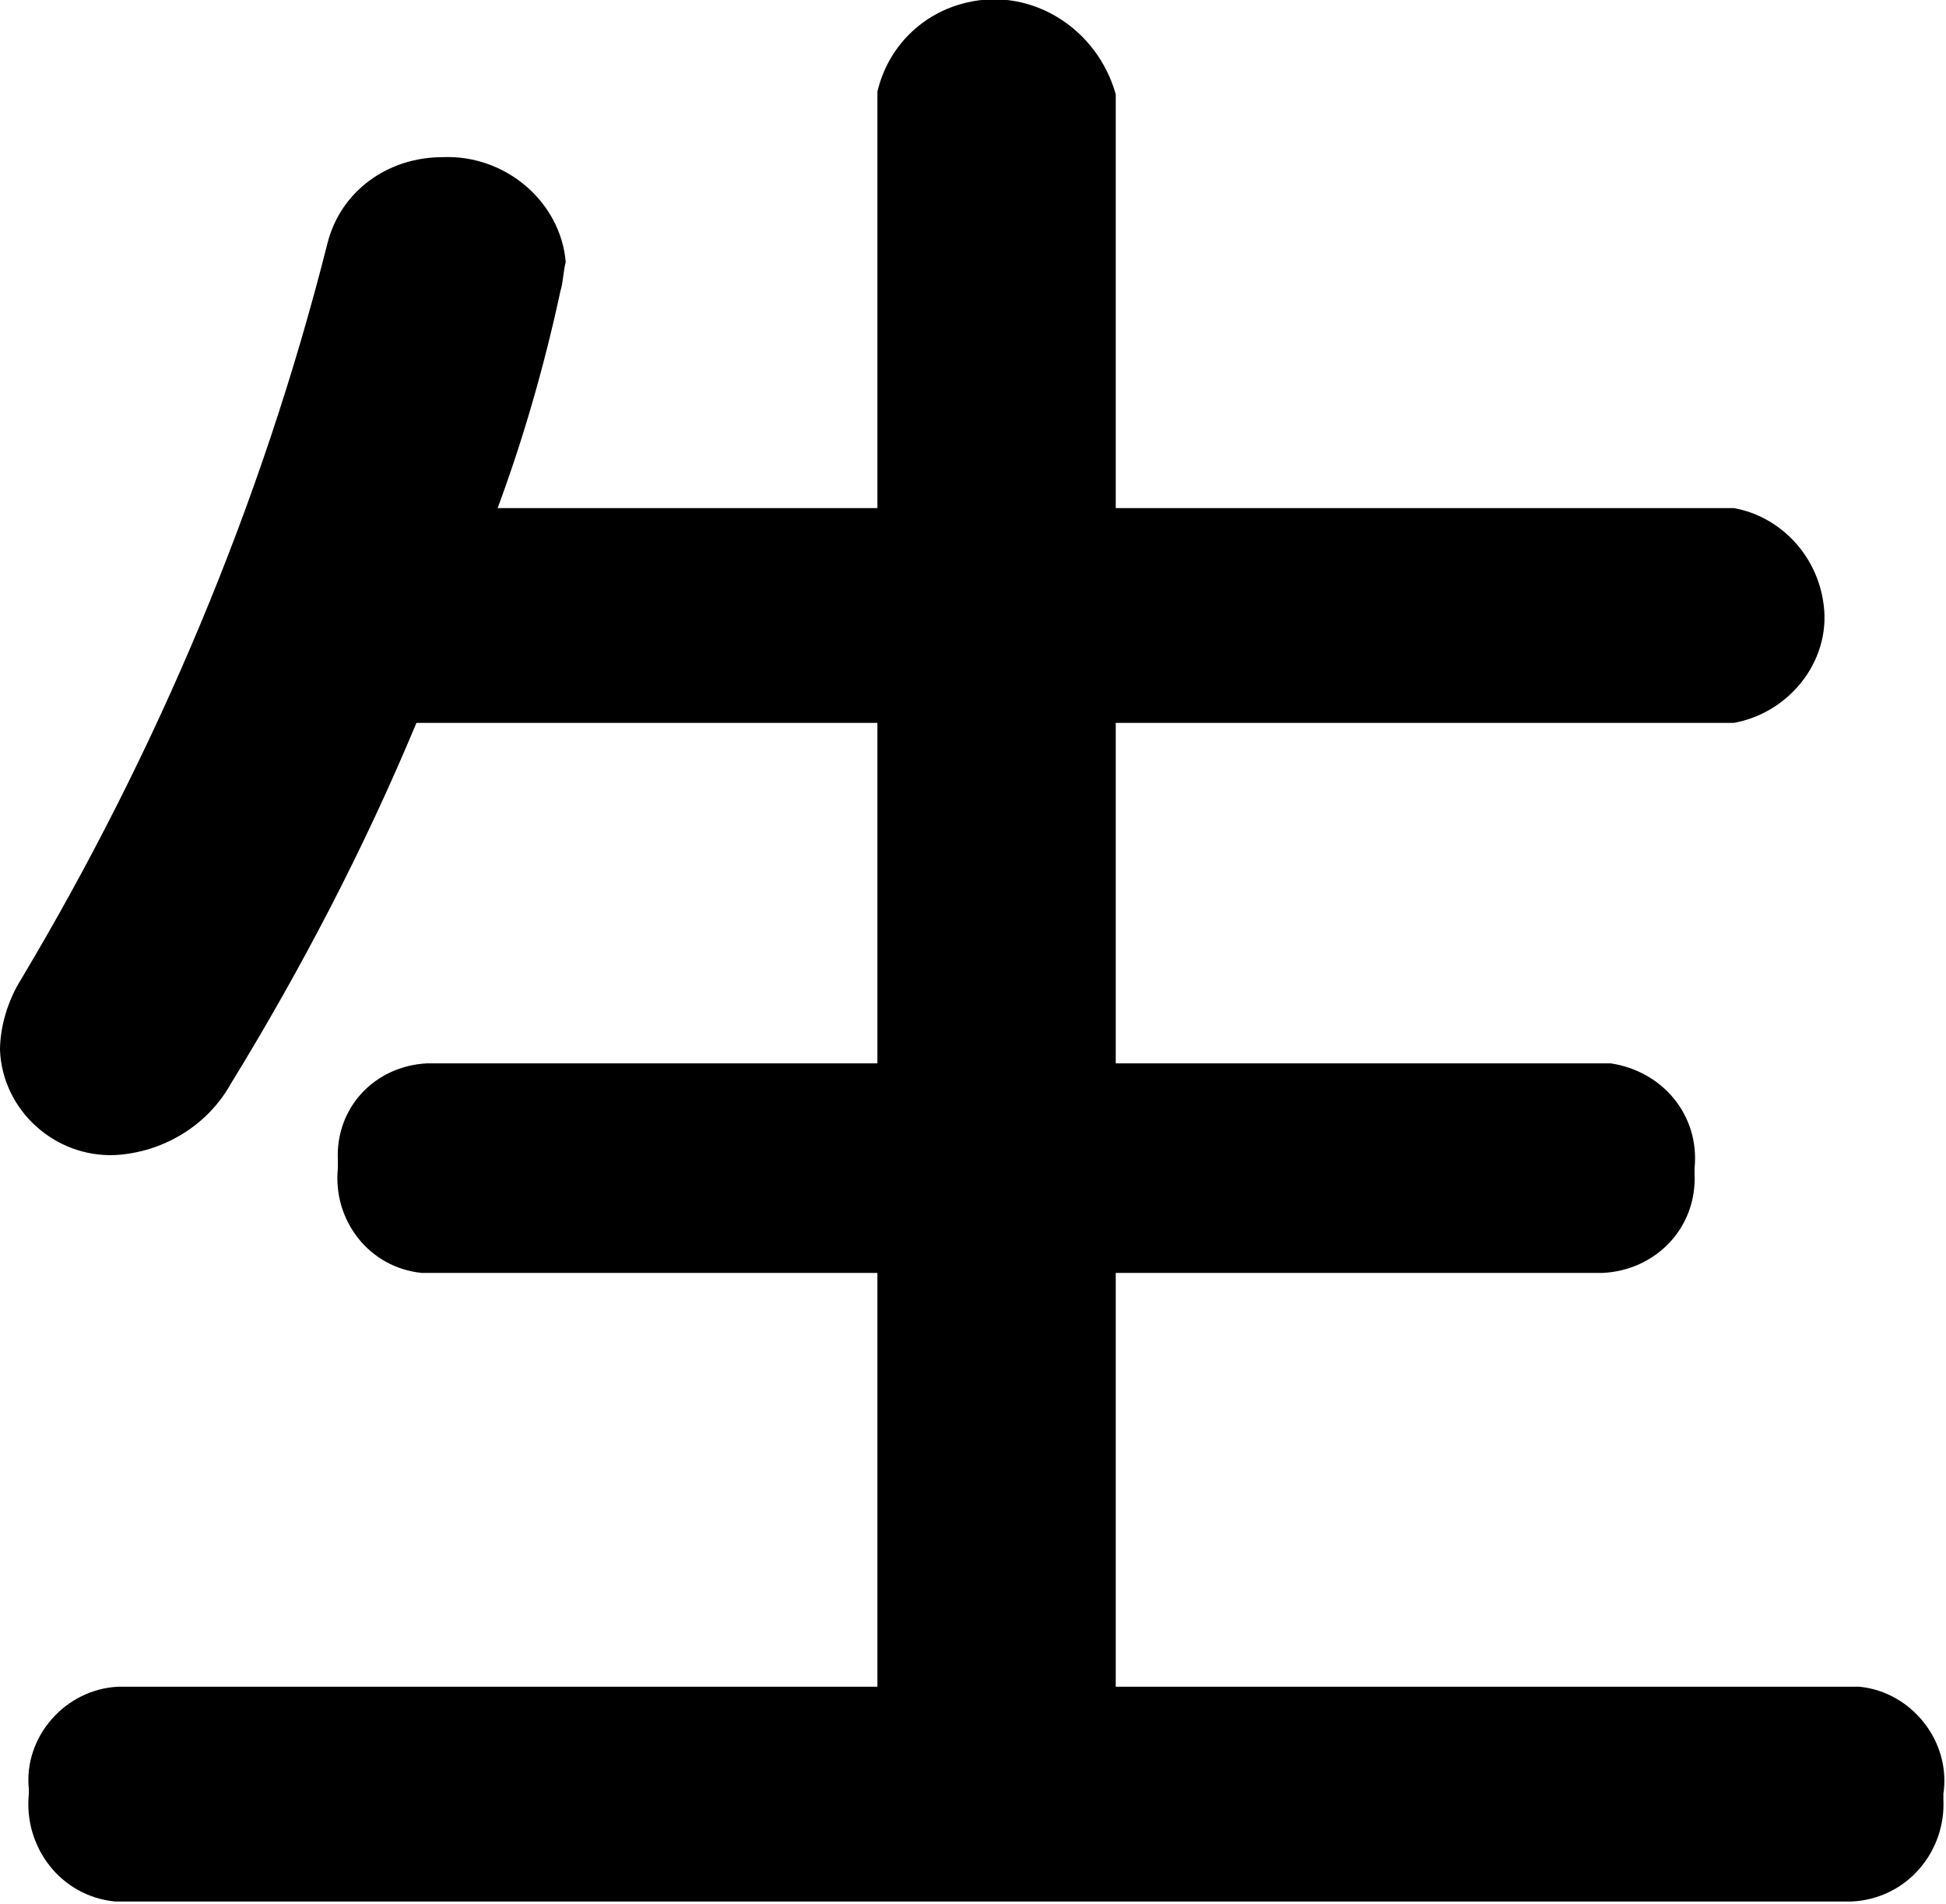 <?xml version="1.0" encoding="utf-8"?>
<!-- Generator: Adobe Illustrator 22.0.1, SVG Export Plug-In . SVG Version: 6.00 Build 0)  -->
<svg version="1.1" id="レイヤー_1" xmlns="http://www.w3.org/2000/svg" xmlns:xlink="http://www.w3.org/1999/xlink" x="0px"
	 y="0px" viewBox="0 0 7.43 7.27" style="enable-background:new 0 0 7.43 7.27;" xml:space="preserve">
<path id="和歌山の酒蔵で生まれた_家で育てる梅酒のタイムカプセル_" d="M4.26,1.94V0.36
	C4.19,0.11,3.94-0.05,3.69,0.01c-0.17,0.04-0.3,0.17-0.34,0.34v1.59H1.9c0.1-0.27,0.18-0.55,0.24-0.83
	c0.01-0.03,0.01-0.07,0.02-0.11C2.14,0.77,1.93,0.59,1.69,0.6c-0.21,0-0.39,0.13-0.44,0.33C1,1.92,0.6,2.87,0.08,3.74
	C0.03,3.82,0,3.92,0,4.01c0.01,0.23,0.21,0.41,0.44,0.4C0.62,4.4,0.79,4.3,0.88,4.14c0.27-0.44,0.51-0.9,0.71-1.38h1.76v1.3H1.63
	c-0.2,0.01-0.35,0.17-0.34,0.37c0,0.01,0,0.02,0,0.03c-0.02,0.2,0.12,0.38,0.32,0.4c0.01,0,0.01,0,0.02,0h1.72v1.58h-2.9
	c-0.2,0.01-0.36,0.19-0.34,0.39c0,0.01,0,0.02,0,0.02c-0.02,0.2,0.12,0.39,0.33,0.41c0,0,0.01,0,0.01,0h6.62
	c0.21-0.01,0.36-0.19,0.35-0.39c0-0.01,0-0.01,0-0.02C7.45,6.65,7.3,6.46,7.1,6.44c-0.01,0-0.02,0-0.03,0H4.26V4.86h1.86
	c0.2-0.01,0.36-0.17,0.35-0.38c0-0.01,0-0.02,0-0.02c0.02-0.2-0.12-0.37-0.32-0.4c-0.01,0-0.02,0-0.03,0H4.26v-1.3h2.36
	C6.84,2.72,7,2.51,6.96,2.29C6.93,2.11,6.79,1.97,6.62,1.94L4.26,1.94L4.26,1.94z"/>
</svg>
